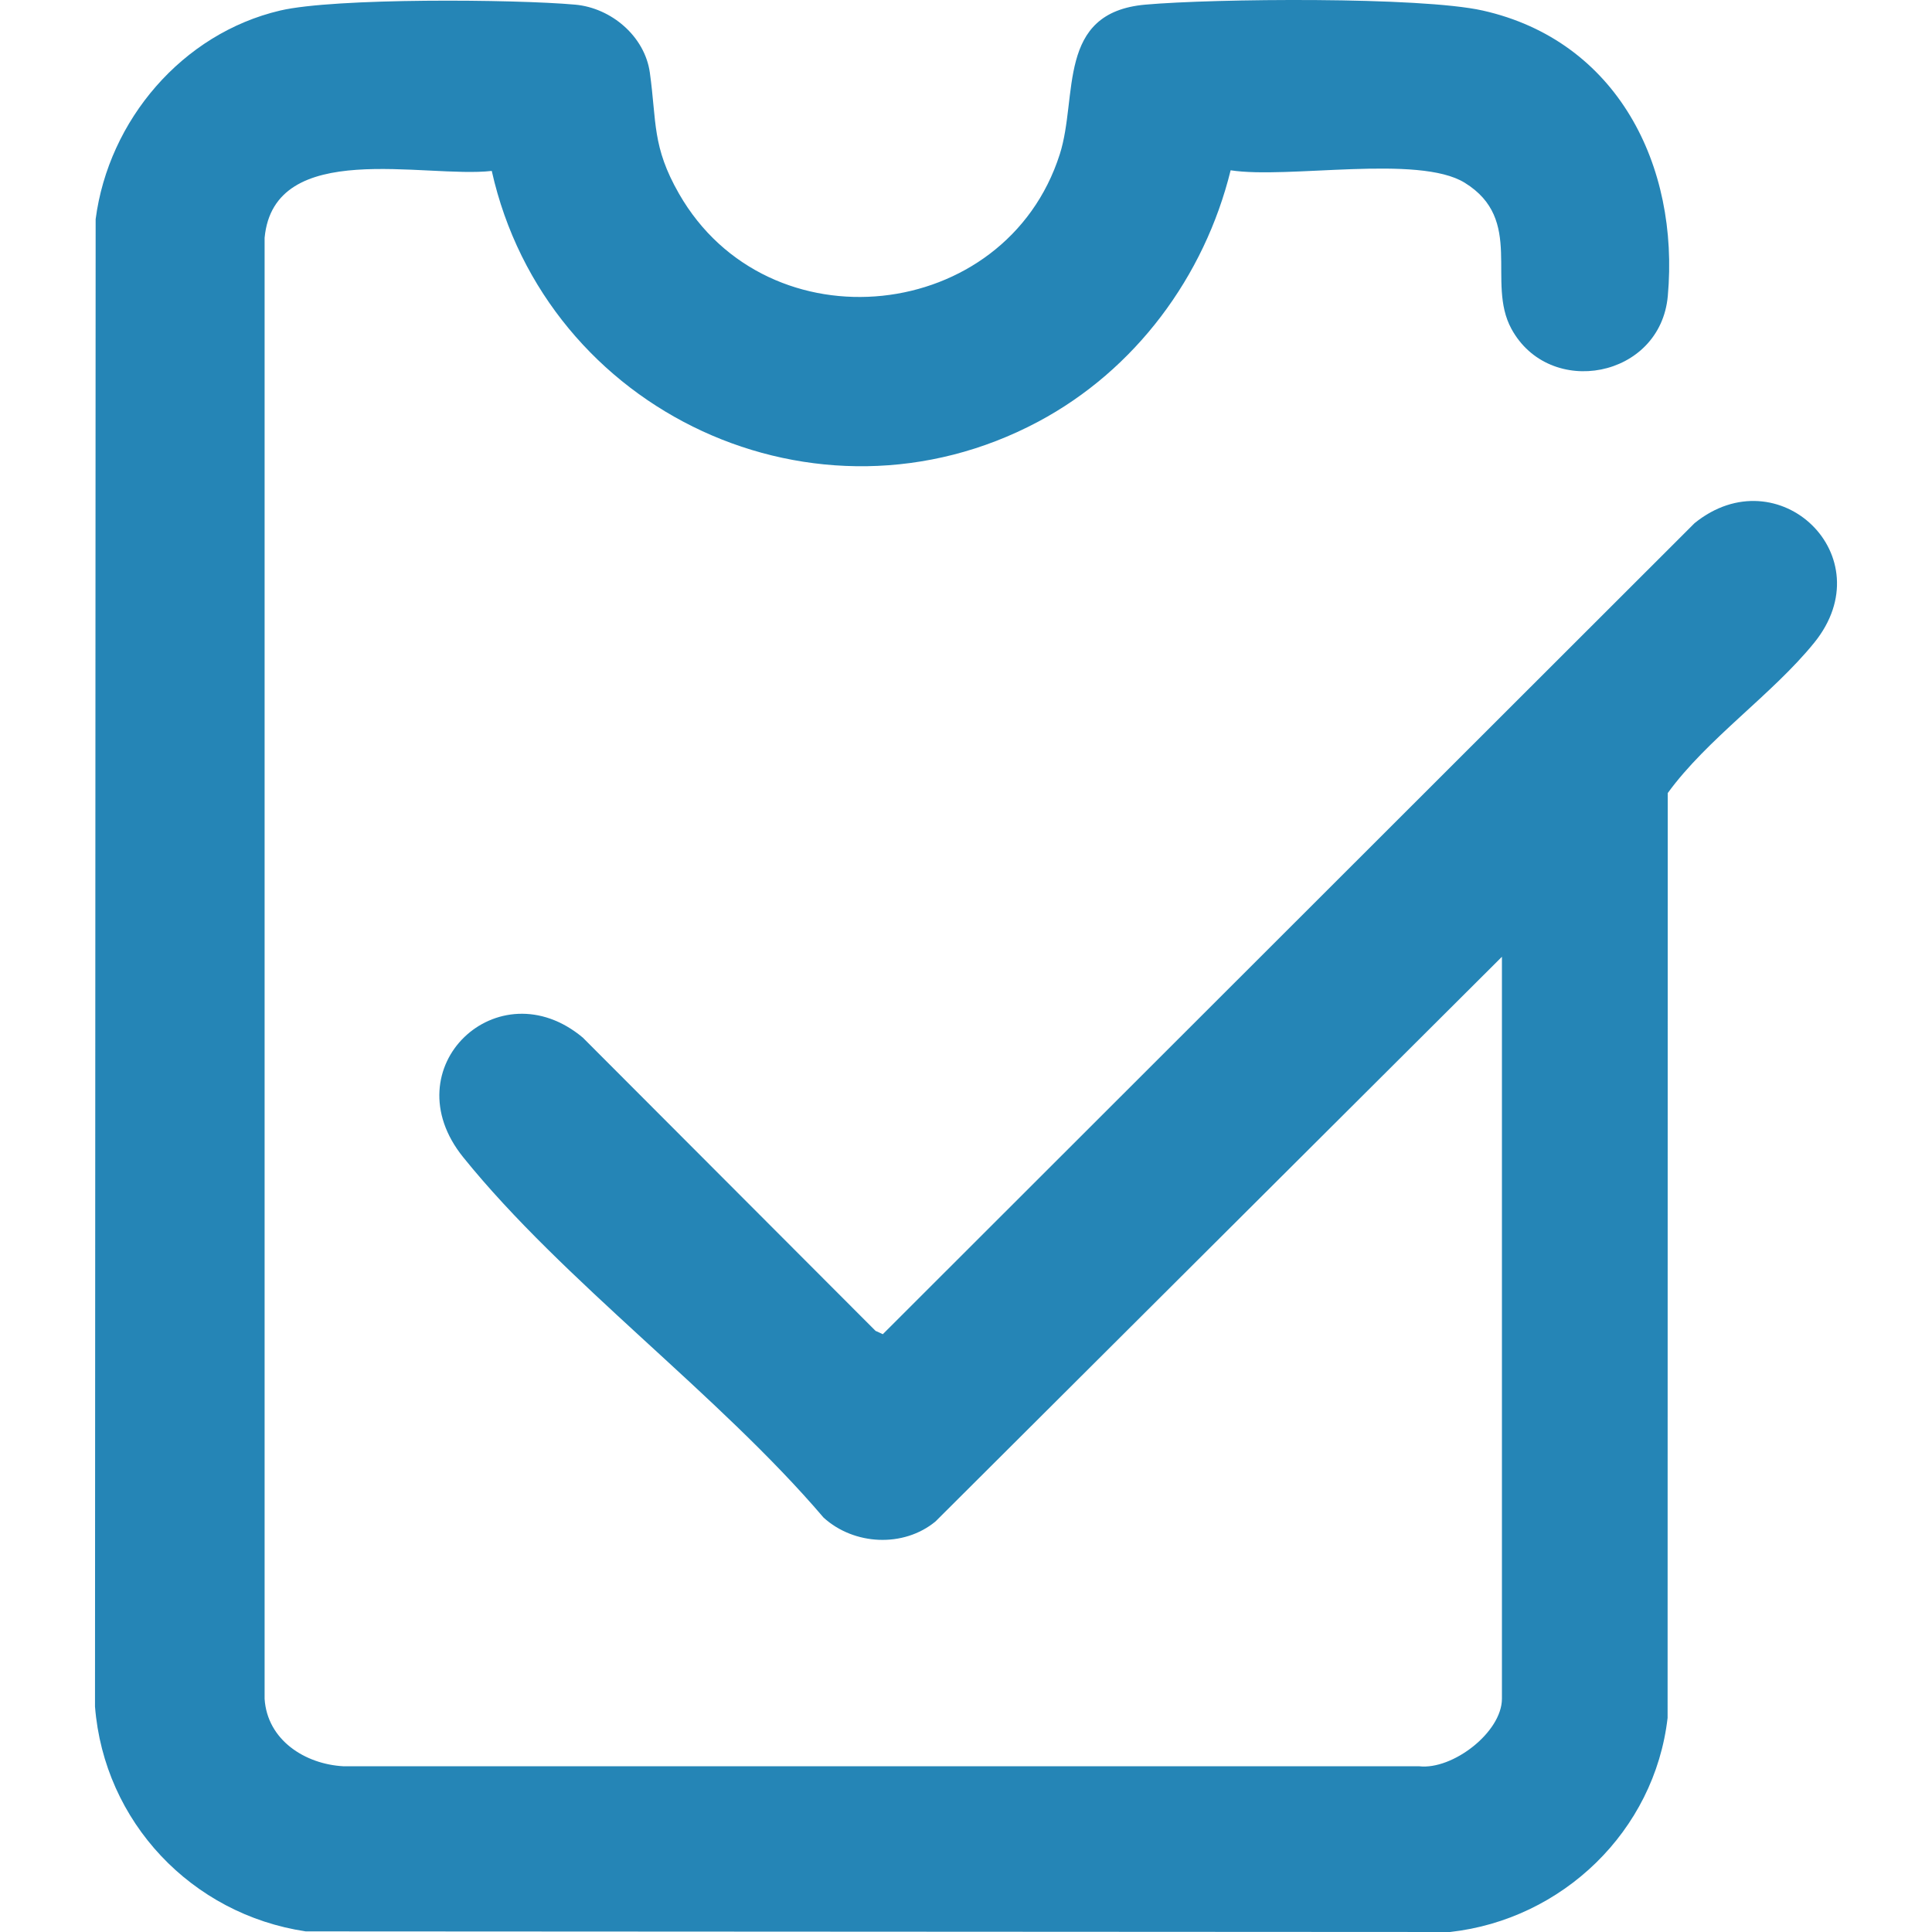 <?xml version="1.0" encoding="UTF-8"?> <svg xmlns="http://www.w3.org/2000/svg" id="Layer_1" viewBox="0 0 442 442"><defs><style>.cls-1{fill:#2585b6;}</style></defs><path class="cls-1" d="M343.608,218.888l-129.594,129.196c-7.298,6.024-18.633,5.454-25.602-.893-24.111-28.289-59.497-54-82.443-82.443-16.559-20.525,8.042-43.552,27.365-27.365l66.965,67.086,1.669.765,185.717-185.553c19.143-15.478,43.389,7.588,27.364,27.364-9.608,11.858-24.475,21.953-33.506,34.388l-.034,211.584c-2.984,25.878-24.041,46.121-49.773,48.982l-261.8-.14c-26.121-3.913-46.123-25.067-48.203-51.434l.147-340.284C24.85,27.472,41.721,7.663,64.088,2.413,76.585-.521,117.737-.176,131.585,1.063c8.243.738,15.921,7.227,17.083,15.541,1.587,11.356.467,16.874,6.674,27.714,20.359,35.558,74.733,29.705,87.112-9.027,4.237-13.258-.875-32.405,19.558-34.229,15.713-1.402,63.008-1.836,77.197,1.349,30.775,6.908,45.022,35.461,42.35,65.293-1.687,18.839-27.088,23.541-35.791,7.504-5.81-10.705,3.057-24.928-10.682-33.405-10.577-6.526-40.425-.807-53.542-2.845-5.99,24.345-21.848,45.703-44.034,57.518-50.603,26.948-112.636-2.074-125.005-57.373-15.279,1.742-49.822-7.534-51.968,15.305v334.248c.605,9.408,9.215,14.965,18.078,15.428h246.069c7.646.868,18.926-7.792,18.926-15.462v-169.735Z"></path></svg> 